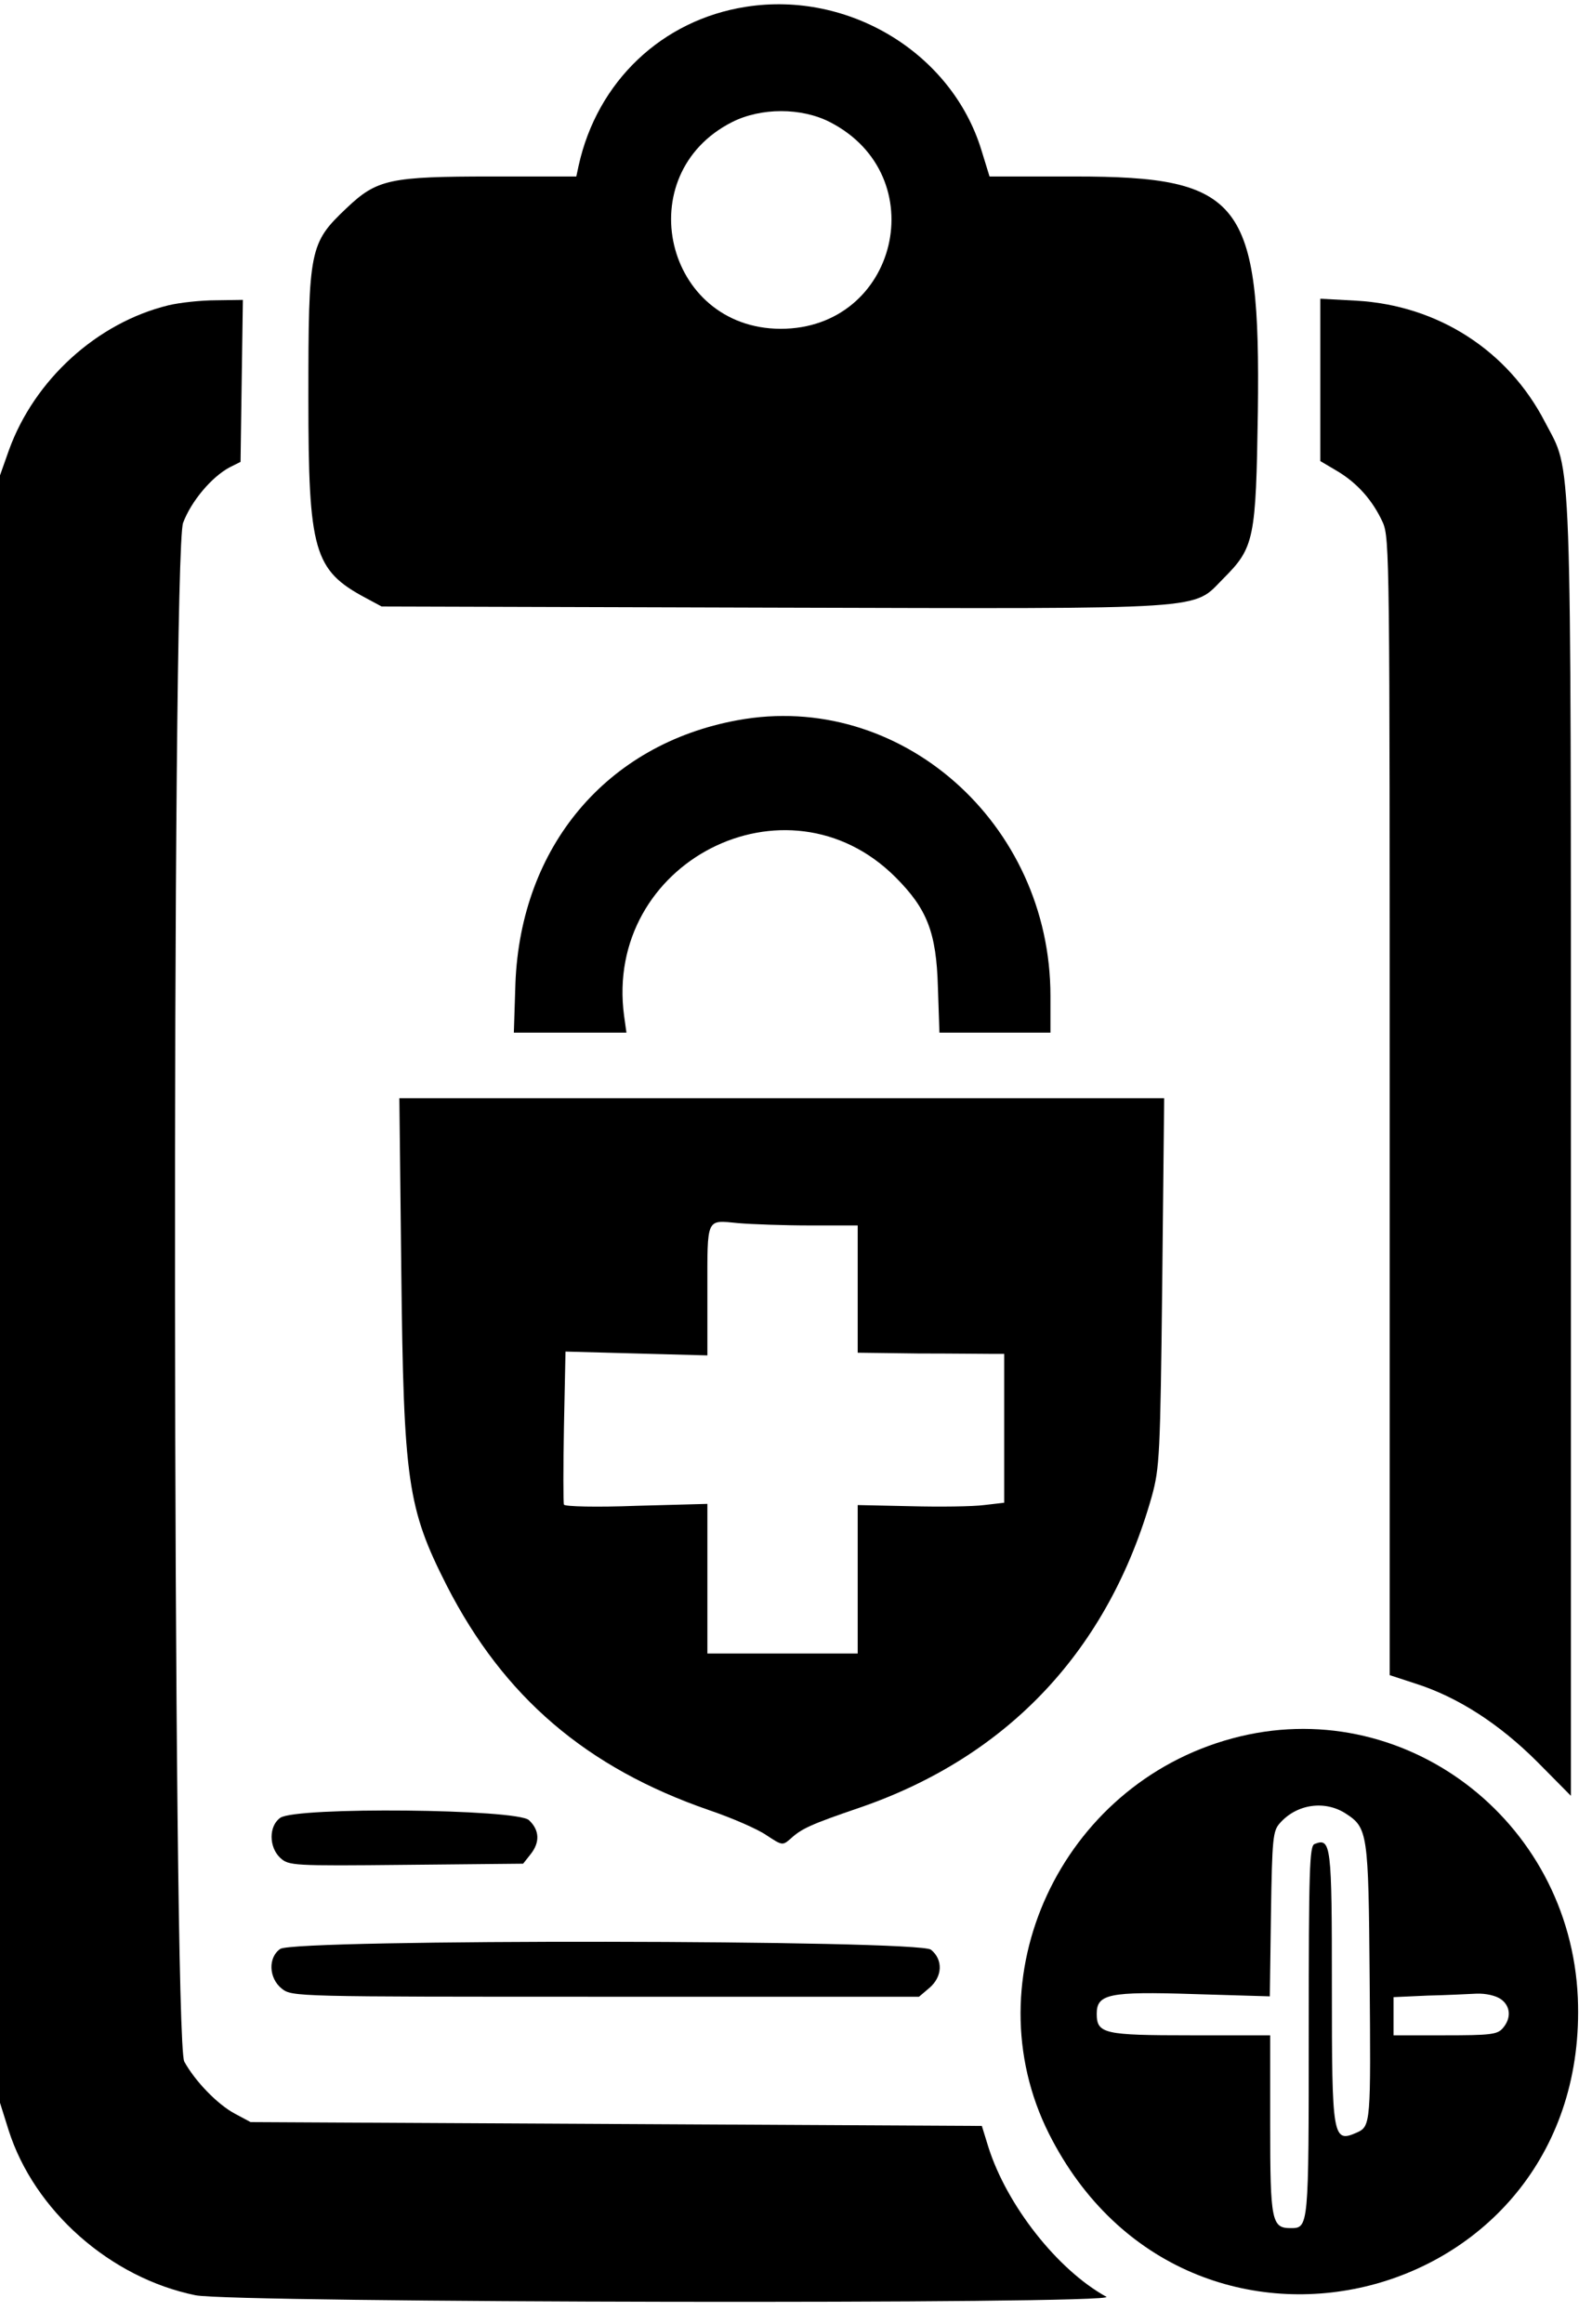 <svg width="61" height="89" viewBox="0 0 61 89" fill="none" xmlns="http://www.w3.org/2000/svg">
<path d="M28.581 0.261C25.361 0.763 22.88 3.126 22.171 6.346L22.082 6.76H18.862C14.933 6.76 14.446 6.863 13.279 7.971C11.861 9.315 11.816 9.522 11.816 15.253C11.816 21.117 12.023 21.84 14.017 22.904L14.623 23.229L29.6 23.273C46.646 23.317 45.656 23.377 46.882 22.151C48.063 20.969 48.123 20.644 48.197 15.77C48.3 7.69 47.576 6.76 41.195 6.76H37.916L37.606 5.755C36.469 2.033 32.525 -0.36 28.581 0.261ZM31.801 4.677C35.804 6.73 34.401 12.594 29.91 12.594C25.465 12.579 24.091 6.686 28.049 4.677C29.157 4.116 30.708 4.116 31.801 4.677Z" fill="black"/>
<path d="M6.455 11.693C3.722 12.358 1.315 14.544 0.34 17.247L0 18.207V49.373V80.539L0.325 81.573C1.3 84.66 4.224 87.245 7.489 87.91C8.936 88.205 42.923 88.264 42.392 87.969C40.516 86.935 38.581 84.468 37.872 82.238L37.621 81.425L23.618 81.351L9.601 81.278L8.995 80.953C8.331 80.598 7.474 79.712 7.06 78.959C6.617 78.146 6.573 21.191 7.016 20.024C7.326 19.197 8.109 18.266 8.803 17.897L9.217 17.69L9.261 14.588L9.306 11.486L8.272 11.501C7.71 11.501 6.883 11.59 6.455 11.693Z" fill="black"/>
<path d="M50.59 14.559V17.66L51.239 18.044C52.008 18.502 52.599 19.167 52.983 20.009C53.248 20.6 53.248 21.486 53.248 42.386V64.159L54.238 64.483C55.863 65 57.458 66.034 58.905 67.482L60.191 68.781V44.011C60.191 16.567 60.235 18.163 59.201 16.169C57.783 13.421 55.095 11.693 51.963 11.516L50.59 11.442V14.559Z" fill="black"/>
<path d="M28.256 27.586C23.249 28.502 19.955 32.416 19.749 37.66L19.689 39.55H21.846H24.003L23.914 38.915C23.116 33.022 30.147 29.433 34.312 33.598C35.524 34.809 35.878 35.71 35.937 37.807L35.996 39.55H38.123H40.25V38.147C40.25 31.515 34.475 26.434 28.256 27.586Z" fill="black"/>
<path d="M15.376 48.664C15.465 56.743 15.612 57.763 17.119 60.732C19.305 65 22.466 67.703 27.163 69.328C28.035 69.624 29.024 70.052 29.364 70.288C29.97 70.687 29.984 70.687 30.28 70.436C30.708 70.037 31.063 69.875 32.968 69.225C38.655 67.26 42.48 63.169 44.135 57.305C44.43 56.226 44.459 55.754 44.533 49.107L44.607 42.062H29.955H15.302L15.376 48.664ZM31.062 46.936H32.864V49.373V51.81L35.198 51.84C36.469 51.84 37.739 51.855 38.005 51.855H38.477V54.705V57.556L37.709 57.645C37.281 57.703 36.011 57.718 34.888 57.689L32.864 57.645V60.48V63.331H29.984H27.104V60.466V57.6L24.386 57.674C22.865 57.733 21.654 57.703 21.609 57.63C21.58 57.556 21.58 56.212 21.609 54.631L21.668 51.766L24.386 51.84L27.104 51.913V49.447C27.104 46.596 27.045 46.729 28.286 46.847C28.817 46.892 30.058 46.936 31.062 46.936Z" fill="black"/>
<path d="M47.222 66.581C40.634 68.353 37.207 75.768 40.191 81.721C45.523 92.311 60.944 88.353 60.457 76.521C60.161 69.668 53.721 64.823 47.222 66.581ZM51.565 69.461C52.407 70.008 52.436 70.199 52.48 75.739C52.525 81.307 52.525 81.44 51.993 81.677C51.062 82.09 51.033 81.898 51.033 76.108C51.033 70.628 51.003 70.377 50.368 70.628C50.176 70.702 50.146 71.603 50.146 77.792C50.146 85.339 50.146 85.339 49.452 85.339C48.728 85.339 48.669 85.073 48.669 81.396V77.954H45.612C42.303 77.954 42.023 77.895 42.023 77.127C42.023 76.374 42.495 76.27 45.715 76.374L48.655 76.462L48.699 73.316C48.743 70.406 48.773 70.126 49.039 69.83C49.688 69.091 50.767 68.944 51.565 69.461ZM57.502 76.566C57.886 76.832 57.916 77.304 57.576 77.688C57.369 77.925 57.089 77.954 55.361 77.954H53.396V77.216V76.492L54.696 76.433C55.405 76.418 56.247 76.374 56.572 76.359C56.926 76.344 57.31 76.433 57.502 76.566Z" fill="black"/>
<path d="M10.739 69.624C10.296 69.933 10.296 70.746 10.739 71.159C11.063 71.455 11.197 71.47 15.554 71.425L20.044 71.381L20.325 71.026C20.694 70.569 20.679 70.096 20.266 69.712C19.808 69.284 11.344 69.195 10.739 69.624Z" fill="black"/>
<path d="M10.738 74.645C10.265 74.97 10.295 75.768 10.797 76.167C11.196 76.477 11.27 76.477 23.205 76.477H35.213L35.612 76.138C36.114 75.709 36.144 75.059 35.671 74.675C35.198 74.291 11.285 74.261 10.738 74.645Z" fill="black"/>
</svg>

